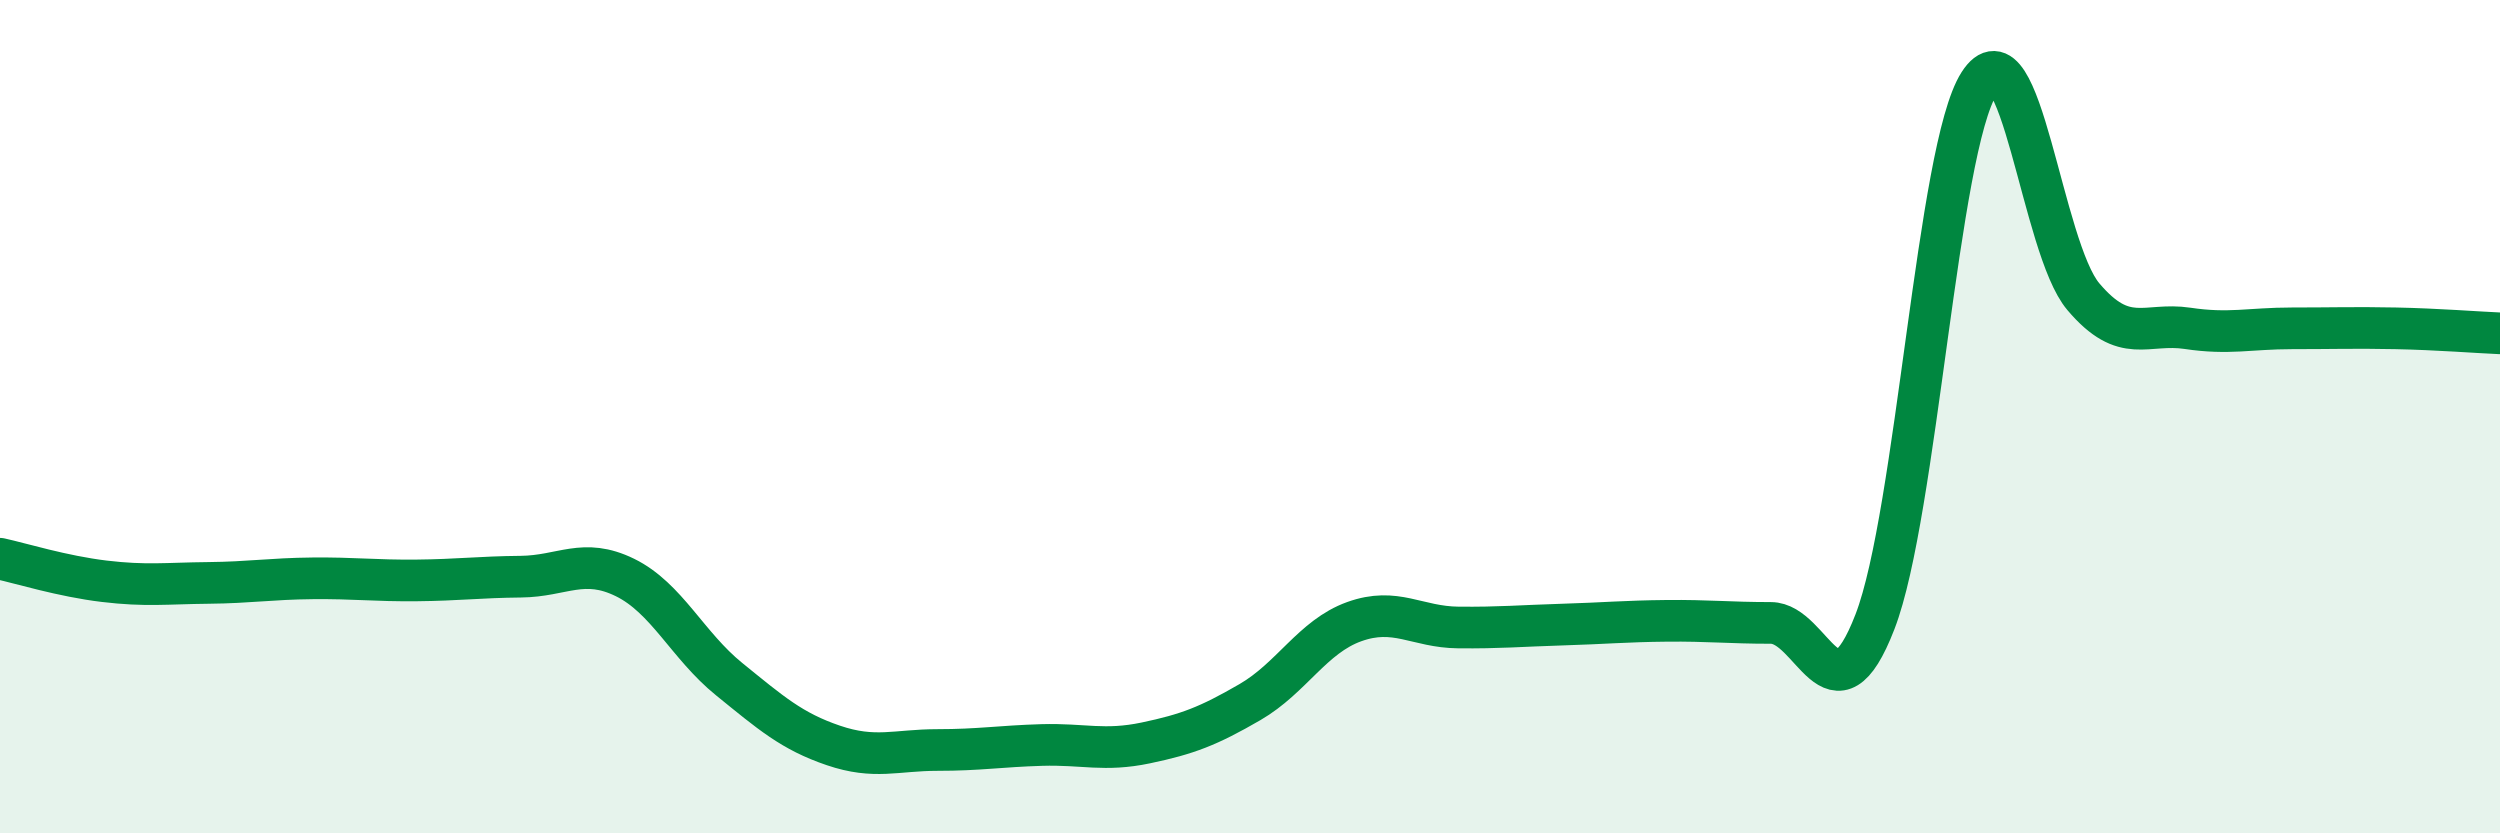 
    <svg width="60" height="20" viewBox="0 0 60 20" xmlns="http://www.w3.org/2000/svg">
      <path
        d="M 0,13.41 C 0.5,13.52 1.5,13.83 2.5,13.95 C 3.5,14.07 4,14 5,13.99 C 6,13.98 6.5,13.89 7.5,13.88 C 8.5,13.87 9,13.94 10,13.93 C 11,13.92 11.5,13.85 12.5,13.84 C 13.5,13.83 14,13.37 15,13.86 C 16,14.35 16.5,15.49 17.5,16.3 C 18.5,17.11 19,17.55 20,17.89 C 21,18.23 21.5,18 22.5,18 C 23.5,18 24,17.91 25,17.88 C 26,17.85 26.5,18.04 27.5,17.83 C 28.5,17.62 29,17.43 30,16.85 C 31,16.27 31.5,15.28 32.5,14.92 C 33.5,14.56 34,15.05 35,15.06 C 36,15.07 36.5,15.02 37.5,14.99 C 38.5,14.96 39,14.91 40,14.9 C 41,14.89 41.5,14.95 42.5,14.95 C 43.5,14.95 44,17.51 45,14.92 C 46,12.33 46.5,3.56 47.5,2 C 48.5,0.44 49,5.94 50,7.12 C 51,8.3 51.5,7.73 52.5,7.88 C 53.5,8.03 54,7.88 55,7.88 C 56,7.88 56.5,7.86 57.5,7.88 C 58.5,7.9 59.5,7.98 60,8L60 20L0 20Z"
        fill="#008740"
        opacity="0.1"
        stroke-linecap="round"
        stroke-linejoin="round"
      />
      <path
        d="M 0,13.41 C 0.5,13.52 1.5,13.83 2.5,13.95 C 3.5,14.07 4,14 5,13.99 C 6,13.98 6.5,13.89 7.5,13.88 C 8.5,13.87 9,13.94 10,13.93 C 11,13.92 11.5,13.85 12.5,13.84 C 13.5,13.83 14,13.37 15,13.86 C 16,14.35 16.5,15.49 17.5,16.3 C 18.5,17.11 19,17.55 20,17.89 C 21,18.23 21.5,18 22.5,18 C 23.5,18 24,17.91 25,17.88 C 26,17.85 26.5,18.04 27.5,17.83 C 28.5,17.62 29,17.43 30,16.85 C 31,16.27 31.5,15.28 32.5,14.92 C 33.5,14.56 34,15.05 35,15.06 C 36,15.07 36.5,15.02 37.5,14.99 C 38.5,14.96 39,14.91 40,14.9 C 41,14.89 41.5,14.95 42.5,14.95 C 43.5,14.95 44,17.51 45,14.92 C 46,12.33 46.5,3.56 47.5,2 C 48.5,0.44 49,5.94 50,7.12 C 51,8.3 51.5,7.73 52.5,7.88 C 53.5,8.03 54,7.88 55,7.88 C 56,7.88 56.5,7.86 57.5,7.88 C 58.5,7.9 59.5,7.98 60,8"
        stroke="#008740"
        stroke-width="1"
        fill="none"
        stroke-linecap="round"
        stroke-linejoin="round"
      />
    </svg>
  